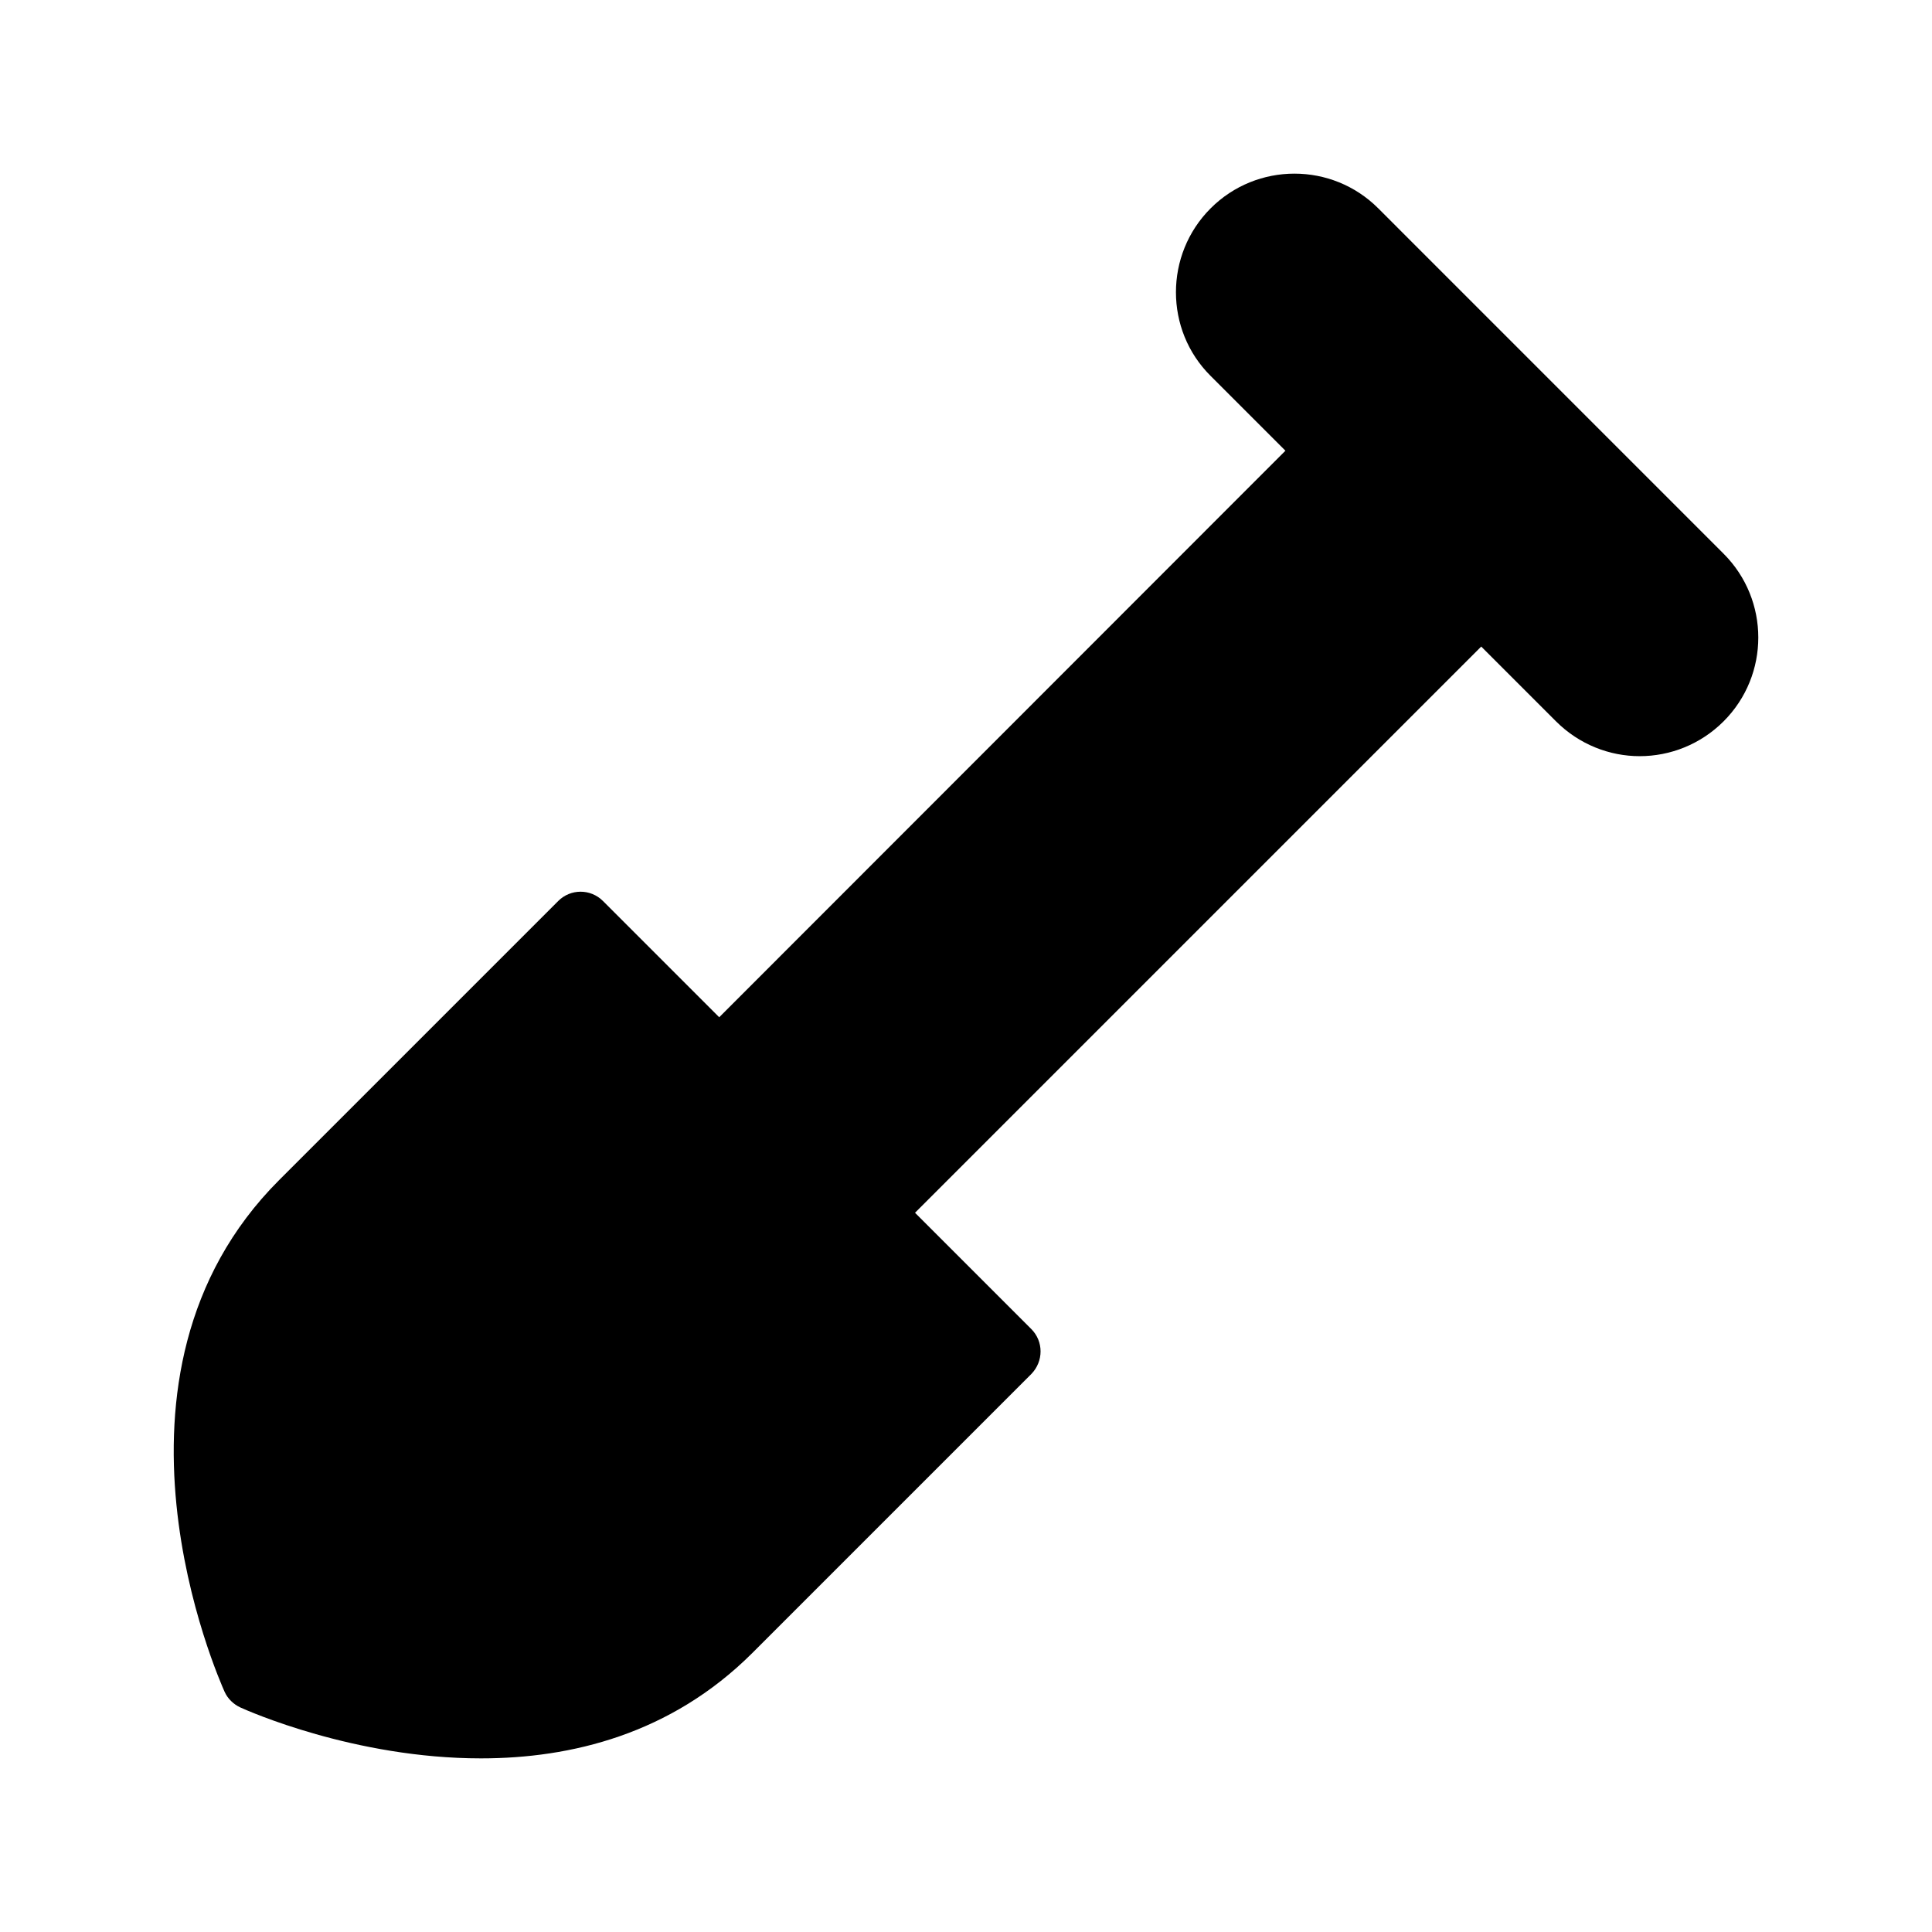 <?xml version="1.0" encoding="UTF-8"?>
<!-- Uploaded to: ICON Repo, www.iconrepo.com, Generator: ICON Repo Mixer Tools -->
<svg fill="#000000" width="800px" height="800px" version="1.1" viewBox="144 144 512 512" xmlns="http://www.w3.org/2000/svg">
 <path d="m509.25 199.21c-12.258-12.258-32.16-12.258-44.418 0-12.258 12.258-12.258 32.242 0 44.418l19.816 19.816-150.05 150.14-30.816-30.816c-3.273-3.273-8.566-3.273-11.84 0l-73.977 73.977c-51.809 51.809-15.953 132.16-14.441 135.61 0.84 1.848 2.352 3.273 4.113 4.113 2.016 0.922 30.312 13.52 63.816 13.52 23.848 0 50.297-6.383 71.875-27.879l73.977-73.977c3.273-3.359 3.273-8.648 0-11.922l-30.816-30.816 150.05-150.05 19.816 19.816c6.129 6.129 14.191 9.234 22.168 9.234 8.062 0 16.121-3.106 22.25-9.234 12.258-12.258 12.258-32.16 0-44.418z"/>
</svg>